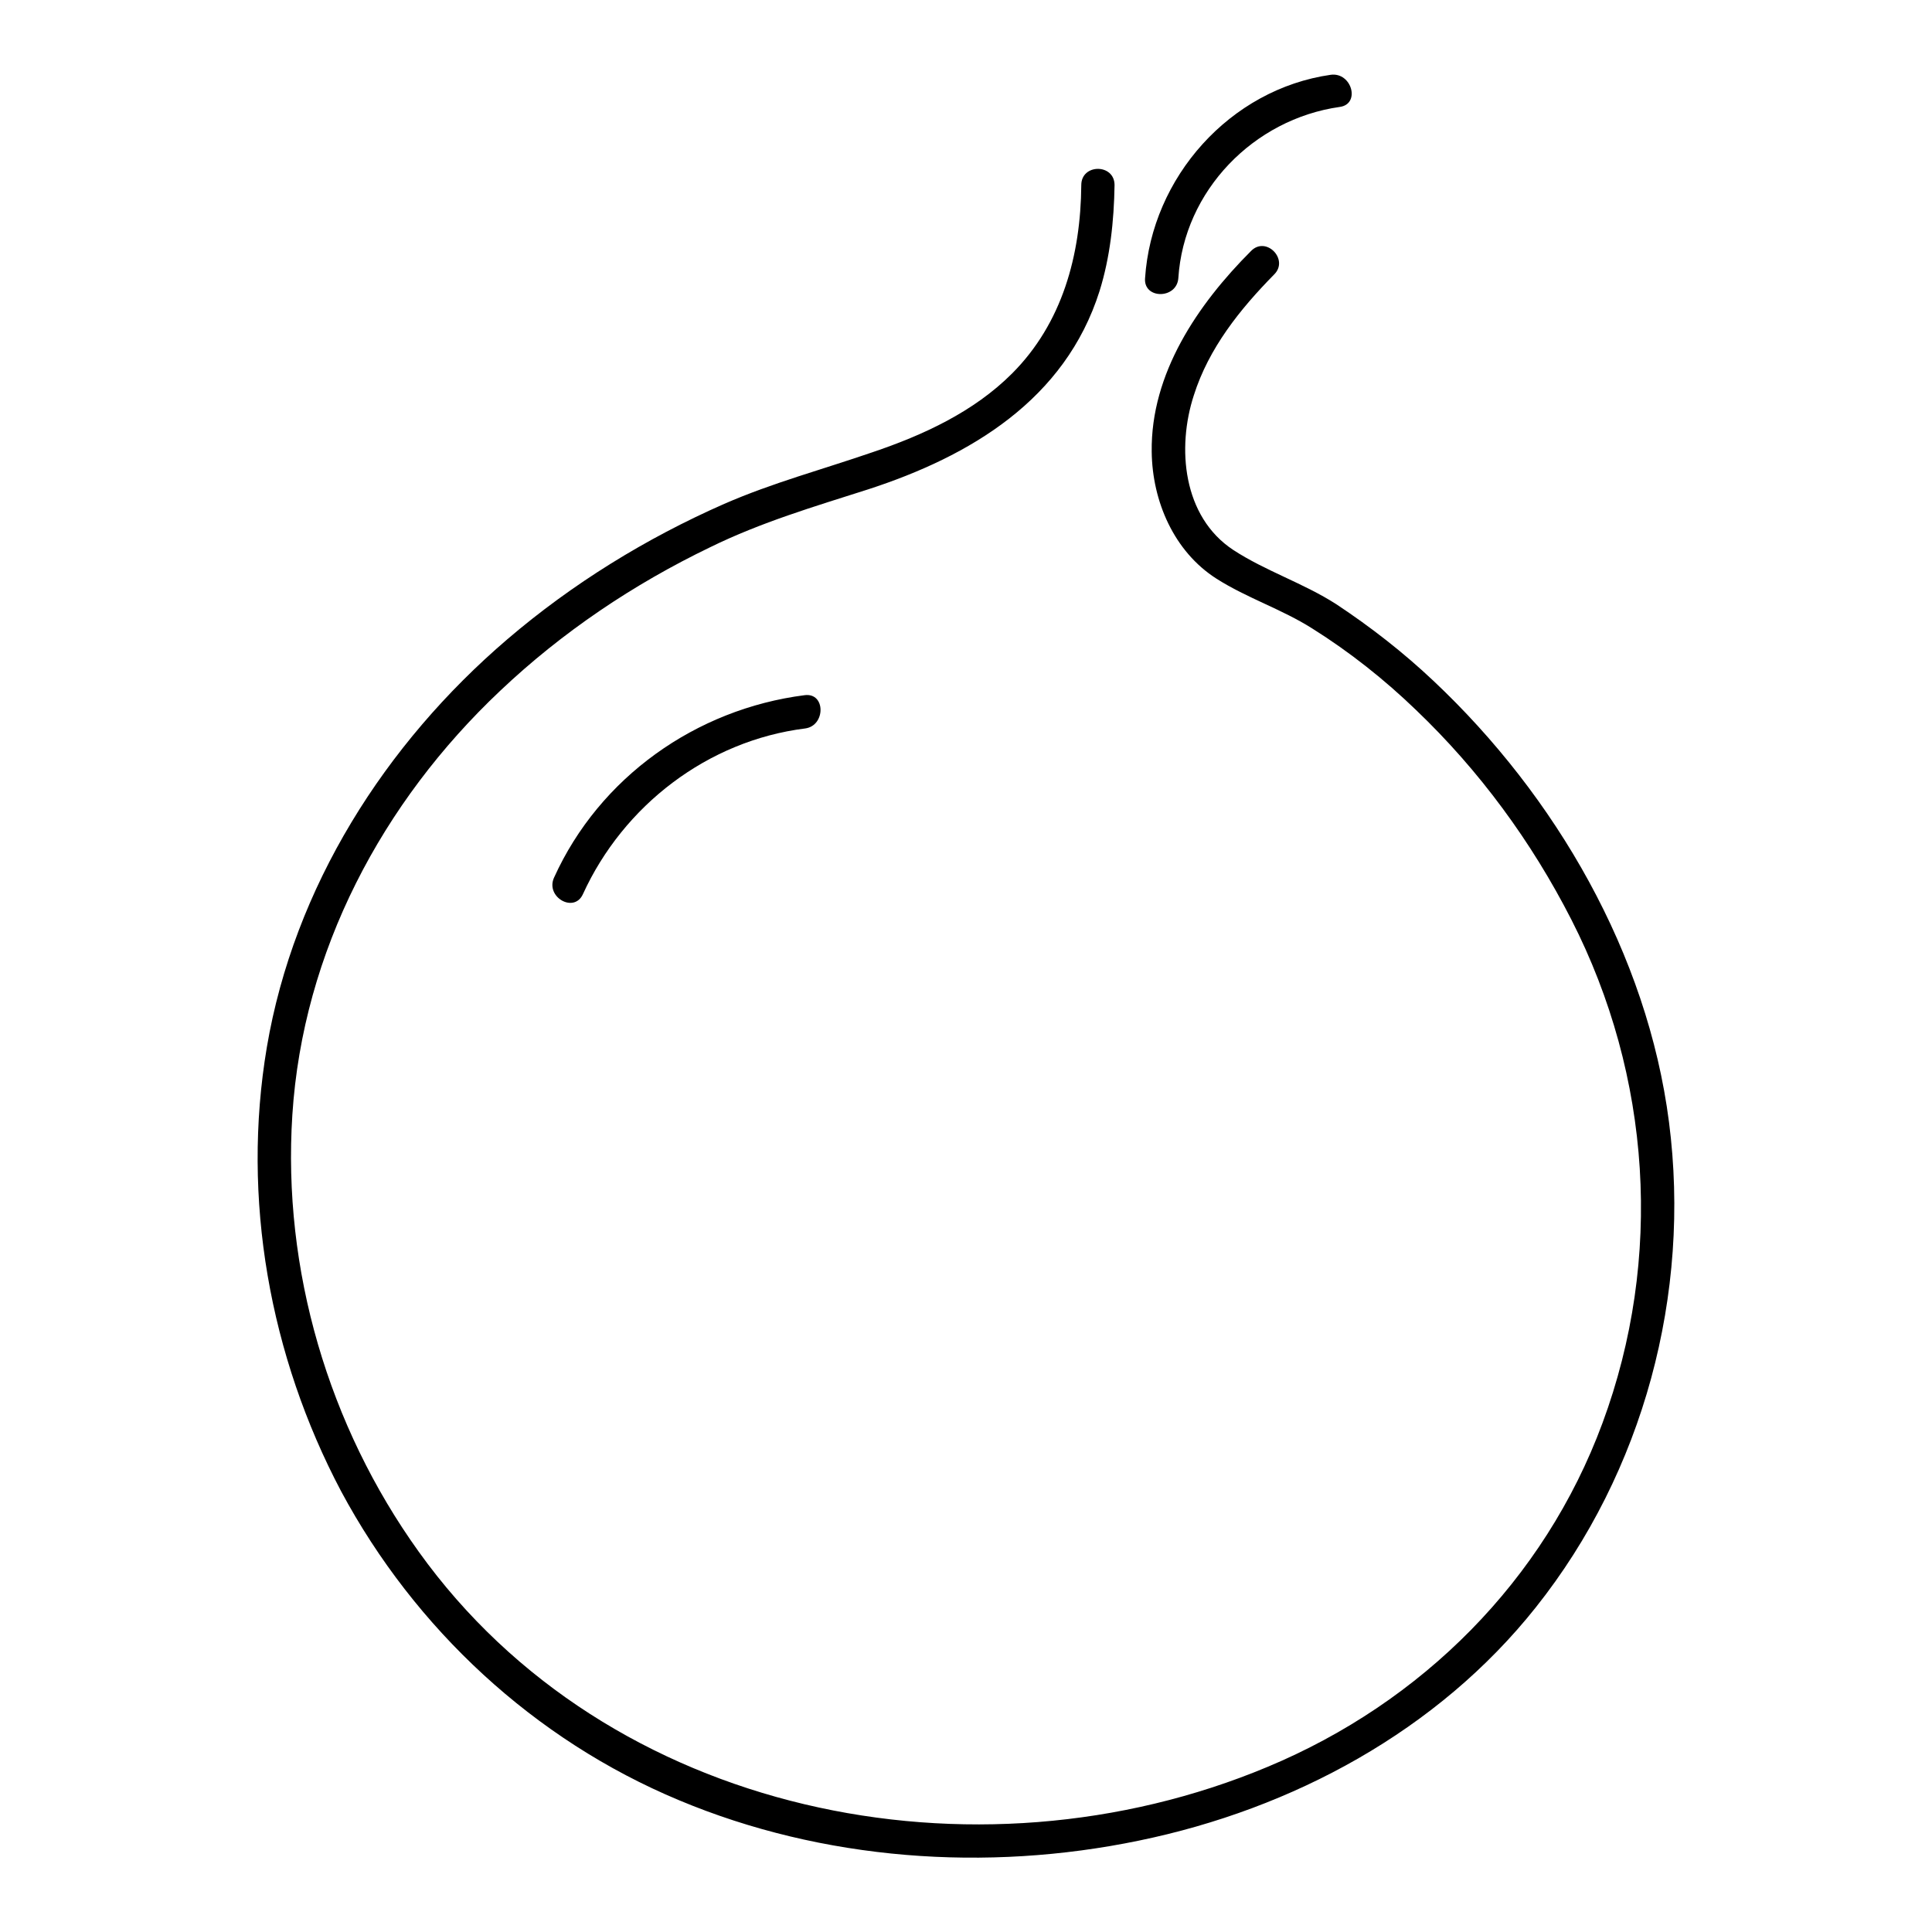 <?xml version="1.0" encoding="UTF-8"?>
<!-- The Best Svg Icon site in the world: iconSvg.co, Visit us! https://iconsvg.co -->
<svg fill="#000000" width="800px" height="800px" version="1.1" viewBox="144 144 512 512" xmlns="http://www.w3.org/2000/svg">
 <g>
  <path d="m586.3 441.36c-5.731-44.52-29.973-86.391-62.445-116.95-7.934-7.492-16.602-14.25-25.711-20.277-8.668-5.582-18.805-8.816-27.328-14.398-13.371-8.816-14.988-27.035-10.434-40.992 3.969-12.488 12.195-22.773 21.305-32.031 3.969-3.969-2.203-10.285-6.172-6.172-14.105 14.105-26.594 32.469-26.301 53.188 0.148 13.078 5.879 26.445 17.191 33.645 8.082 5.141 17.336 8.082 25.418 13.223 9.844 6.172 19.102 13.516 27.477 21.598 16.75 16.016 30.562 34.82 41.141 55.539 21.156 41.434 24.391 89.773 8.227 133.41-15.426 41.727-47.898 74.051-88.742 91.094-77.578 32.469-174.84 12.93-224.95-57.008-23.949-33.352-36.145-74.785-33.5-115.78 2.793-43.344 23.801-82.867 55.098-112.4 16.457-15.574 35.262-28.211 55.684-38.055 13.516-6.613 27.477-10.727 41.727-15.281 27.18-8.816 52.305-23.801 61.414-52.598 2.793-8.961 3.82-18.512 3.969-28.062 0-5.731-8.816-5.731-8.816 0-0.148 18.512-4.996 36.586-18.367 49.953-10.137 10.137-23.508 16.309-37.023 20.863-13.223 4.555-26.445 8.082-39.23 13.664-20.715 9.109-40.258 21.156-57.449 35.852-32.469 27.77-56.566 65.676-63.766 108.14-6.758 40.109 0.734 81.836 19.688 117.69 19.547 36.441 51.137 65.828 89.484 81.84 38.199 16.016 81.543 19.102 121.95 10.727 40.699-8.375 79.191-29.09 105.2-61.855 28.504-35.848 41.141-83.012 35.262-128.56z"/>
  <path d="m357.24 328.23c-28.797 3.672-54.363 21.746-66.41 48.34-2.352 5.141 5.289 9.551 7.641 4.406 10.727-23.508 33.059-40.699 58.918-43.93 5.438-0.738 5.438-9.551-0.148-8.816z"/>
  <path d="m456.27 217.74c1.469-23.215 19.98-42.168 42.754-45.398 5.582-0.734 3.231-9.258-2.352-8.523-26.742 3.82-47.457 27.18-49.219 53.922-0.438 5.582 8.379 5.582 8.816 0z"/>
 </g>
</svg>